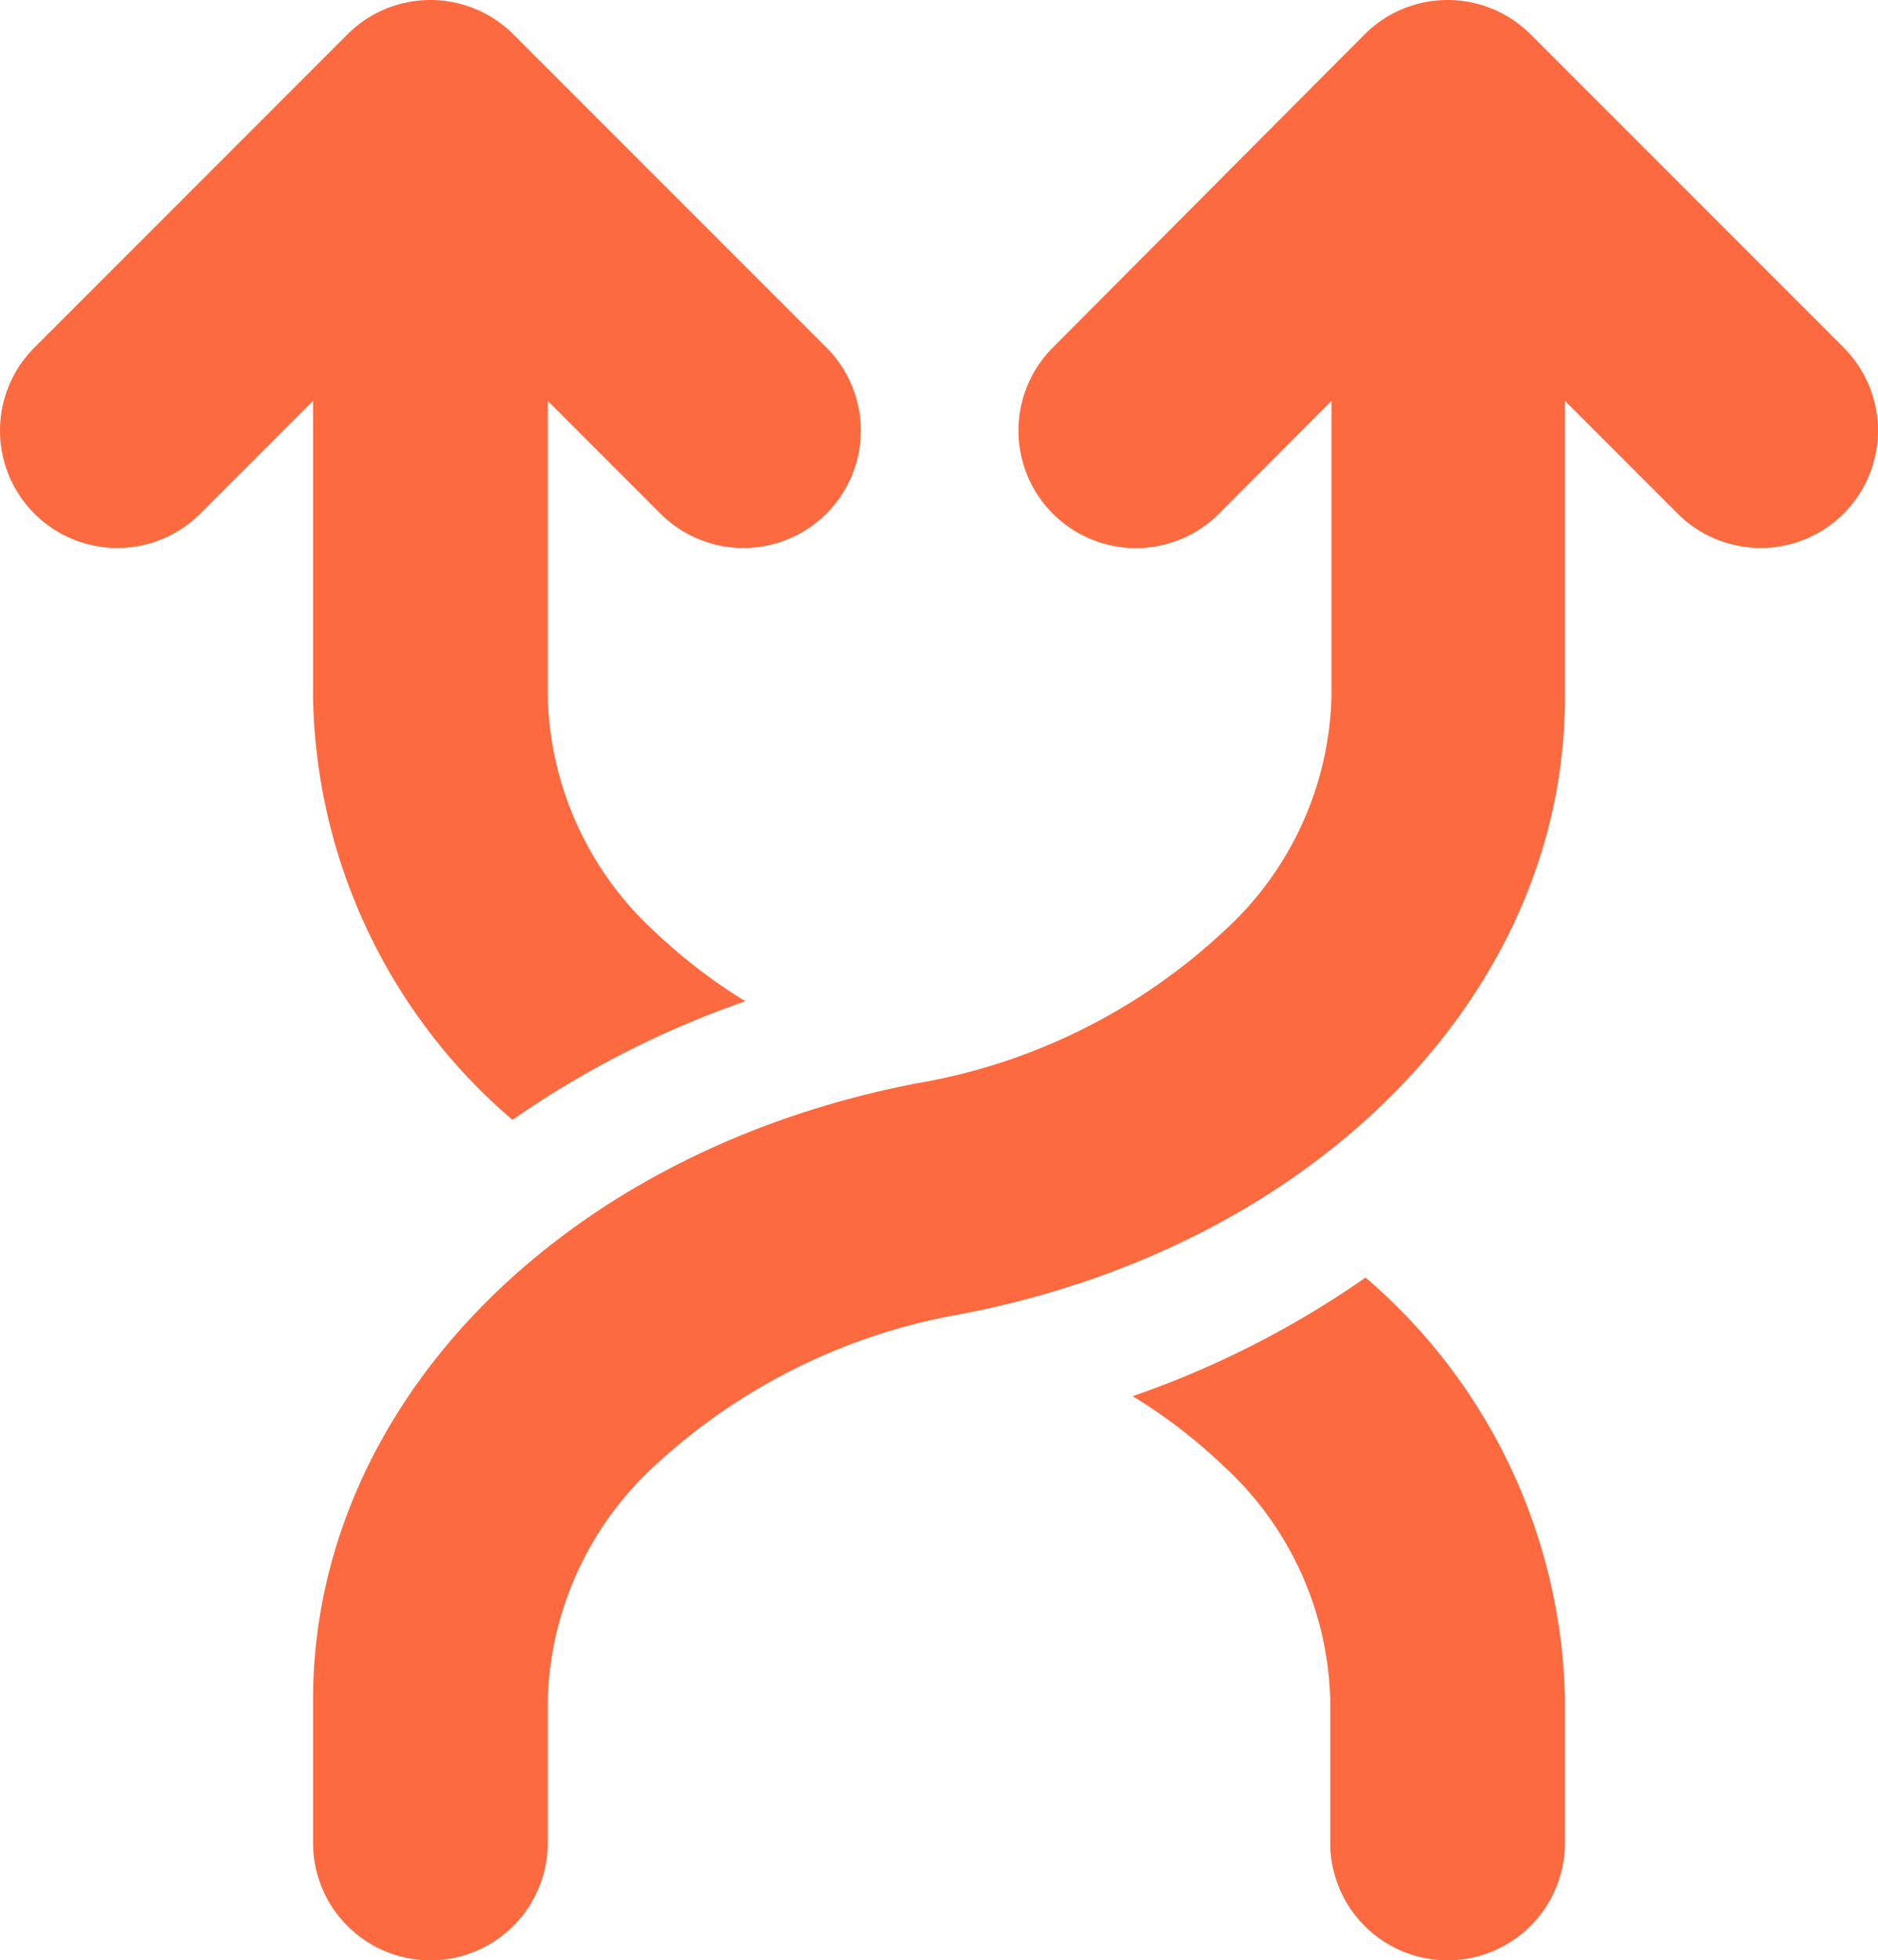 <svg id="Layer_1" data-name="Layer 1" xmlns="http://www.w3.org/2000/svg" viewBox="0 0 60.65 63.28"><defs><style>.cls-1{fill:#fd6a3f;}</style></defs><path class="cls-1" d="M1.11,16.58a3.79,3.79,0,0,1,0-5.36L11.22,1.11h0a3.79,3.79,0,0,1,5.36,0L26.69,11.22a3.79,3.79,0,0,1-5.36,5.36l-3.64-3.64v9.57a10.63,10.63,0,0,0,3.46,7.57,17.55,17.55,0,0,0,2.92,2.24,31.11,31.11,0,0,0-7.52,3.83,18.36,18.36,0,0,1-6.44-13.64V12.94L6.47,16.58A3.79,3.79,0,0,1,1.11,16.58ZM50.54,59.49a3.79,3.79,0,1,1-7.58,0V54.88a10.6,10.6,0,0,0-3.46-7.57,17.15,17.15,0,0,0-2.92-2.24,30.58,30.58,0,0,0,7.52-3.83,18.38,18.38,0,0,1,6.44,13.64Zm9-42.91a3.79,3.79,0,0,1-5.36,0l-3.64-3.64v9.57c0,9.51-8,17.7-19.5,19.91a19.45,19.45,0,0,0-9.89,4.89,10.64,10.64,0,0,0-3.46,7.57v4.61a3.79,3.79,0,1,1-7.58,0V54.88c0-9.51,8-17.7,19.5-19.91a19.26,19.26,0,0,0,9.89-4.89A10.59,10.59,0,0,0,43,22.51V12.94l-3.63,3.64A3.79,3.79,0,1,1,34,11.22L44.07,1.11h0a3.79,3.79,0,0,1,5.36,0L59.54,11.22A3.79,3.79,0,0,1,59.54,16.58Z"/></svg>